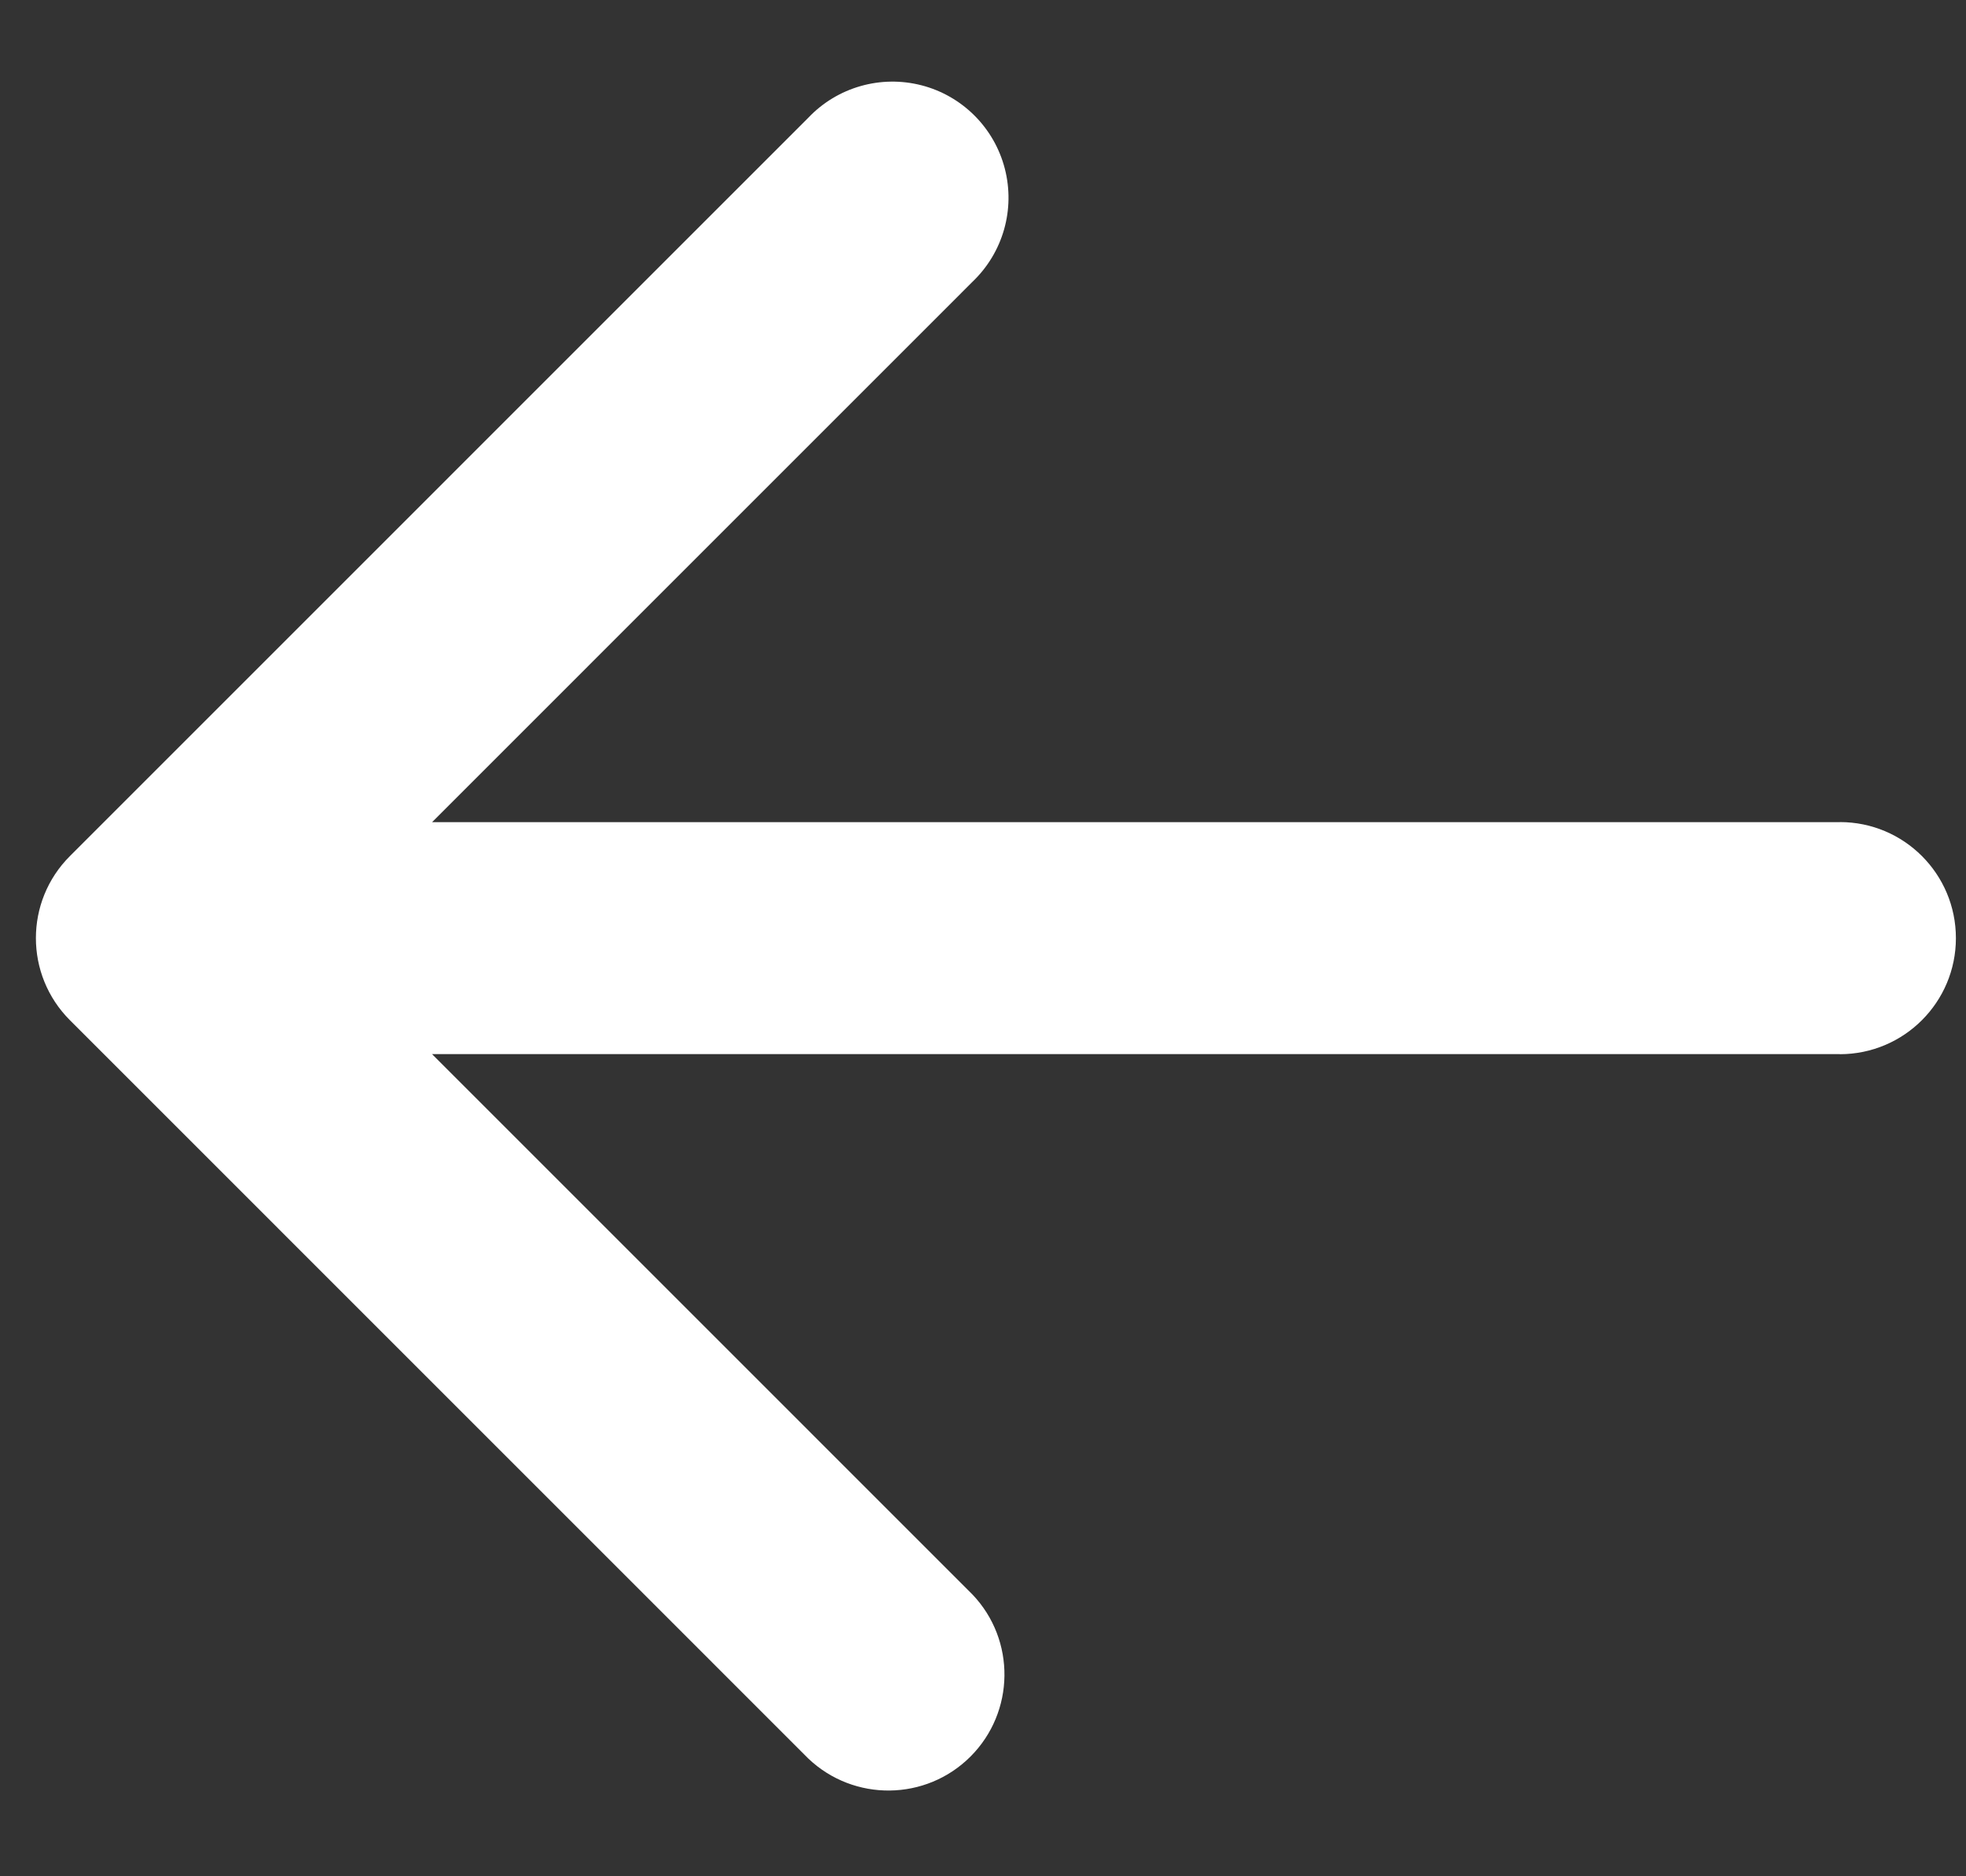 <svg xmlns="http://www.w3.org/2000/svg" fill="none" viewBox="0 0 22 21">
    <rect x="0" y="0" width="22" height="21" fill="#333333" stroke="none"/>
    <path fill="#fff" d="M 1.701 11.753 C 0.984 11.753 0.403 11.172 0.403 10.454 C 0.403 9.737 0.984 9.156 1.701 9.155 L 1.701 11.754 L 1.701 11.753 Z M 21.508 9.536 C 22.015 10.044 22.015 10.865 21.508 11.372 L 13.244 19.637 C 12.919 19.979 12.434 20.117 11.977 19.999 C 11.521 19.881 11.164 19.524 11.046 19.067 C 10.928 18.61 11.066 18.126 11.408 17.8 L 18.753 10.454 L 11.408 3.108 C 10.922 2.598 10.932 1.793 11.43 1.294 C 11.928 0.796 12.733 0.786 13.244 1.271 L 21.508 9.536 Z M 1.701 9.156 L 20.591 9.156 L 20.591 11.752 L 1.7 11.752 L 1.7 9.154 L 1.701 9.156 Z" style="transform-origin: 11.145px 10.477px 0px;" transform="matrix(-1, 0, 0, -1, 0, 0)"/>
</svg>